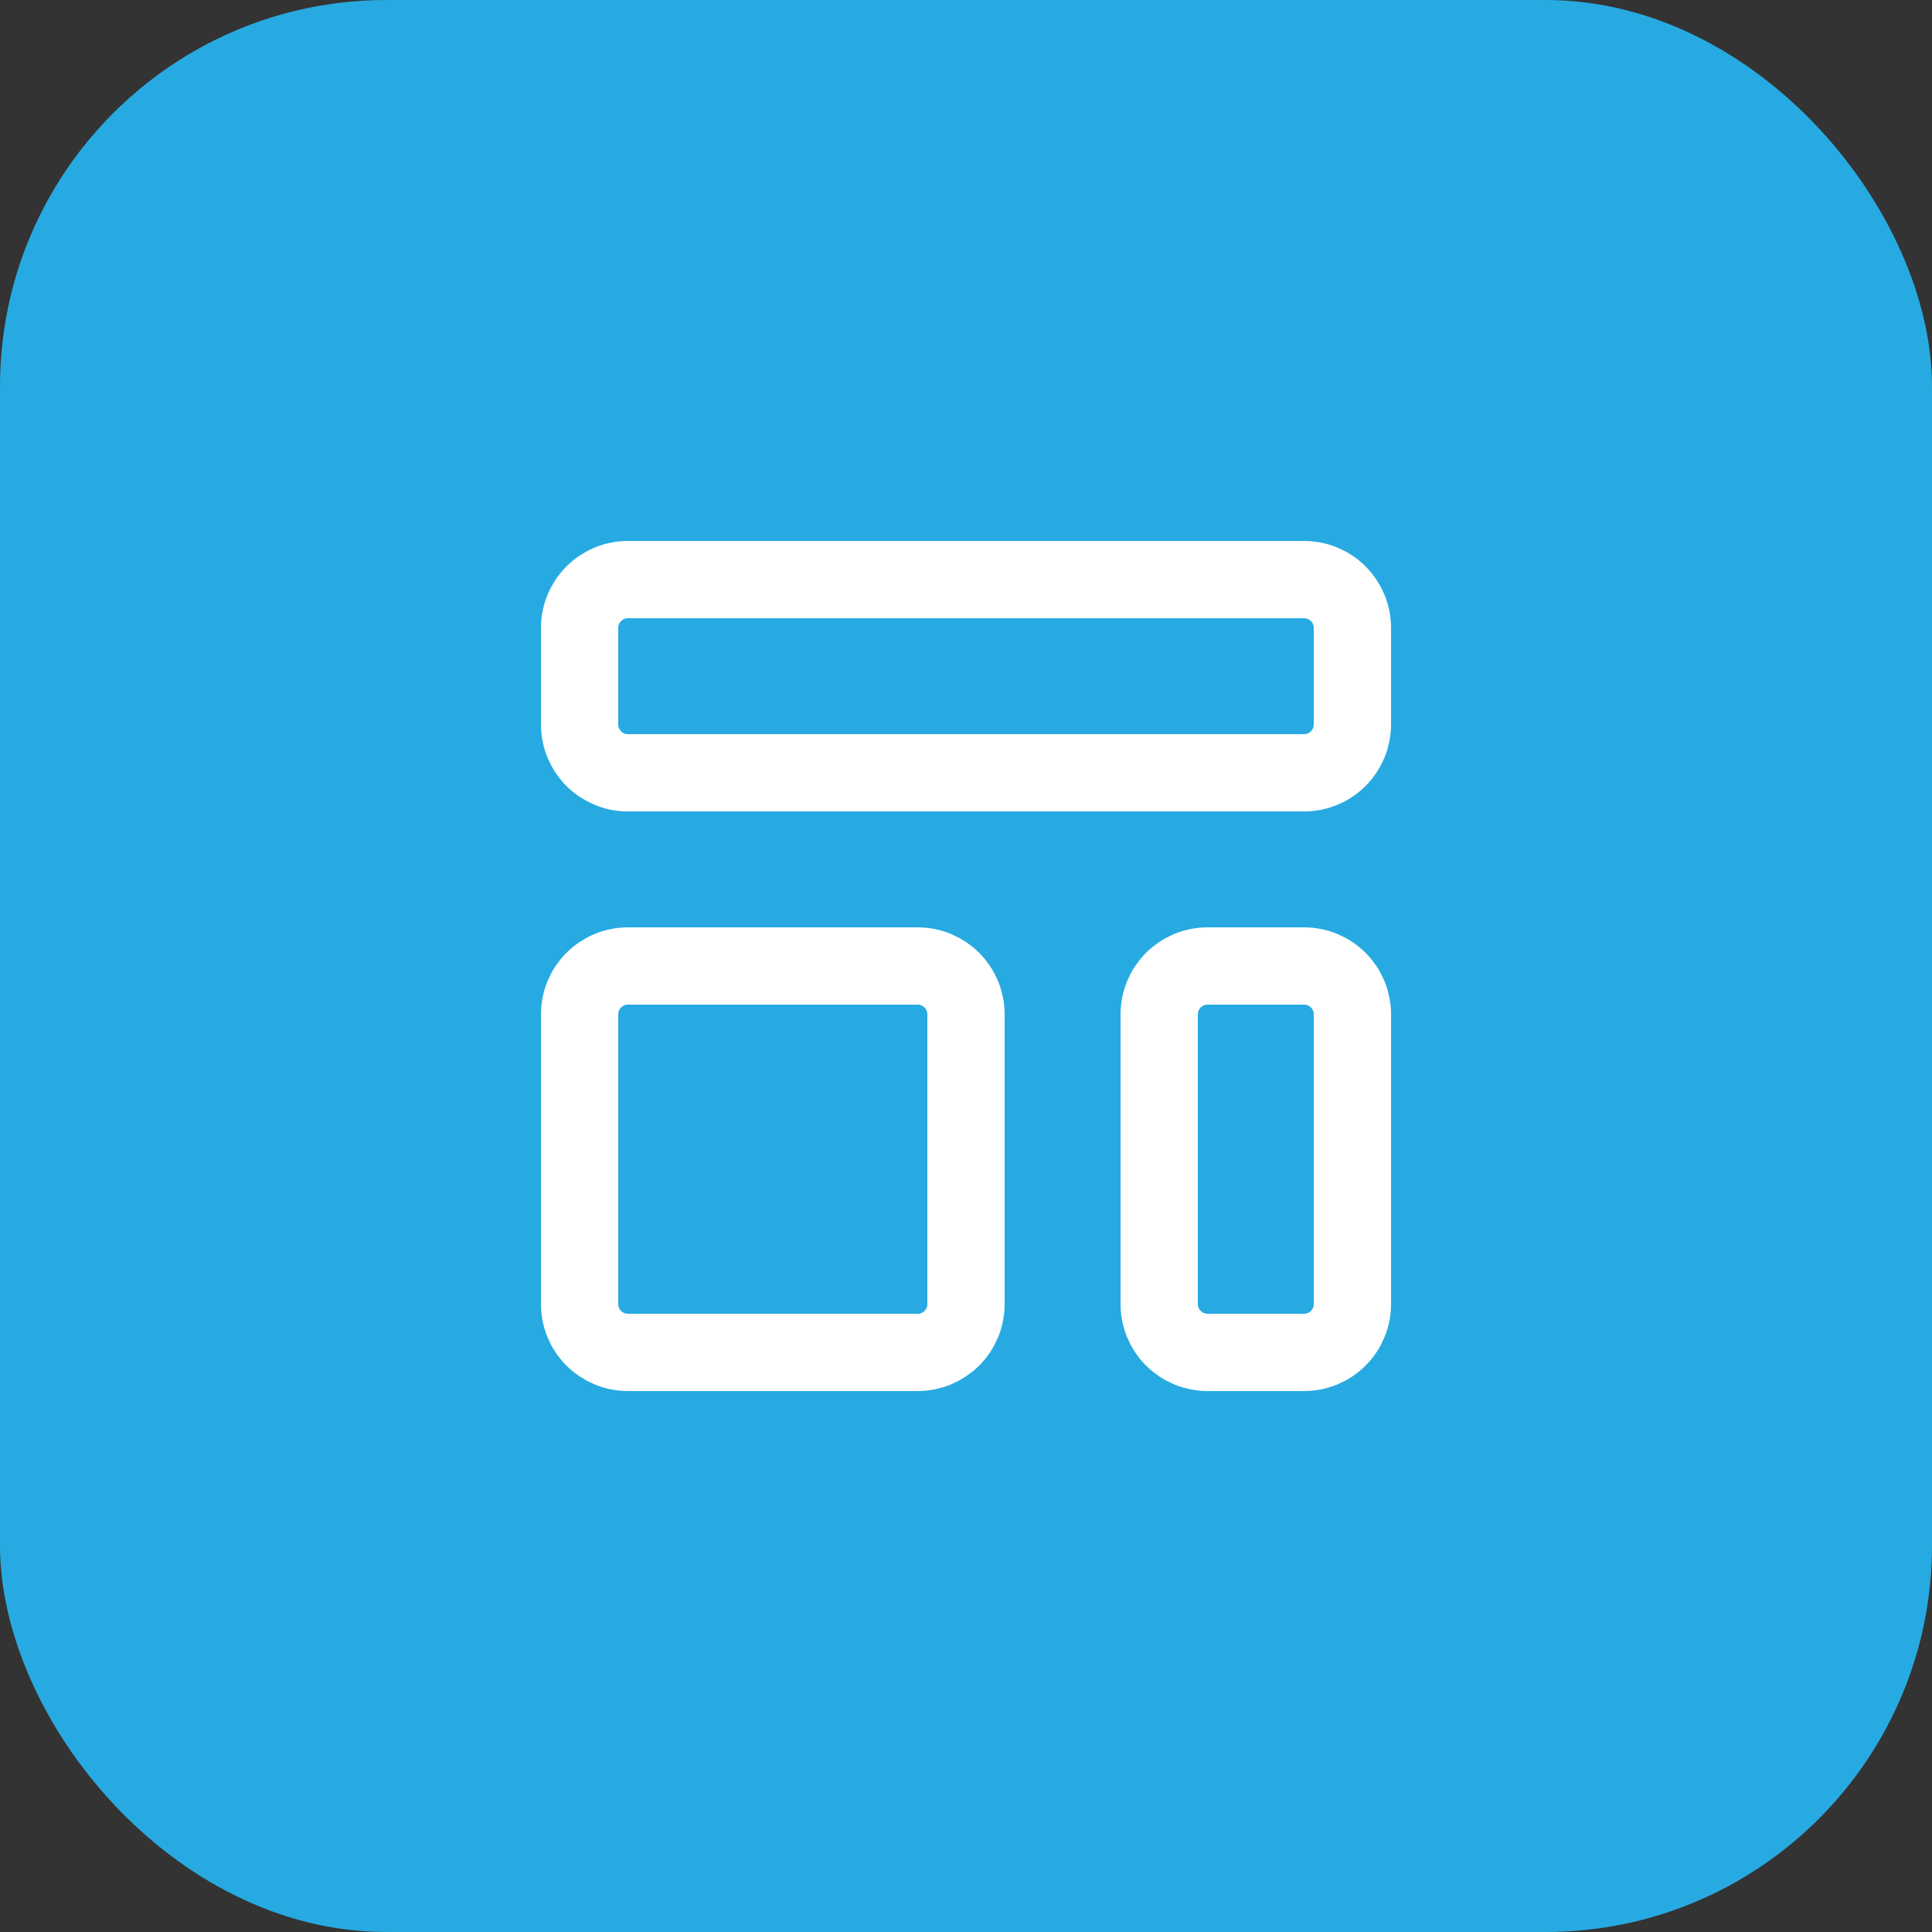 <?xml version="1.0" encoding="UTF-8"?> <svg xmlns="http://www.w3.org/2000/svg" width="50" height="50" viewBox="0 0 50 50" fill="none"><rect x="0" y="0" width="50" height="50" fill="#333333" stroke="none"/><rect width="50" height="50" rx="10" fill="#27AAE1"></rect><path d="M15 16.25C15 15.918 15.132 15.601 15.366 15.366C15.601 15.132 15.918 15 16.25 15H33.75C34.081 15 34.4 15.132 34.634 15.366C34.868 15.601 35 15.918 35 16.25V18.75C35 19.081 34.868 19.399 34.634 19.634C34.4 19.868 34.081 20 33.75 20H16.25C15.918 20 15.601 19.868 15.366 19.634C15.132 19.399 15 19.081 15 18.75V16.25ZM15 26.25C15 25.919 15.132 25.601 15.366 25.366C15.601 25.132 15.918 25 16.25 25H23.75C24.081 25 24.399 25.132 24.634 25.366C24.868 25.601 25 25.919 25 26.25V33.75C25 34.081 24.868 34.4 24.634 34.634C24.399 34.868 24.081 35 23.75 35H16.25C15.918 35 15.601 34.868 15.366 34.634C15.132 34.4 15 34.081 15 33.75V26.25ZM30 26.25C30 25.919 30.132 25.601 30.366 25.366C30.601 25.132 30.919 25 31.25 25H33.75C34.081 25 34.4 25.132 34.634 25.366C34.868 25.601 35 25.919 35 26.25V33.75C35 34.081 34.868 34.4 34.634 34.634C34.4 34.868 34.081 35 33.75 35H31.25C30.919 35 30.601 34.868 30.366 34.634C30.132 34.4 30 34.081 30 33.75V26.25Z" stroke="white" stroke-width="2" stroke-linecap="round" stroke-linejoin="round"></path></svg> 